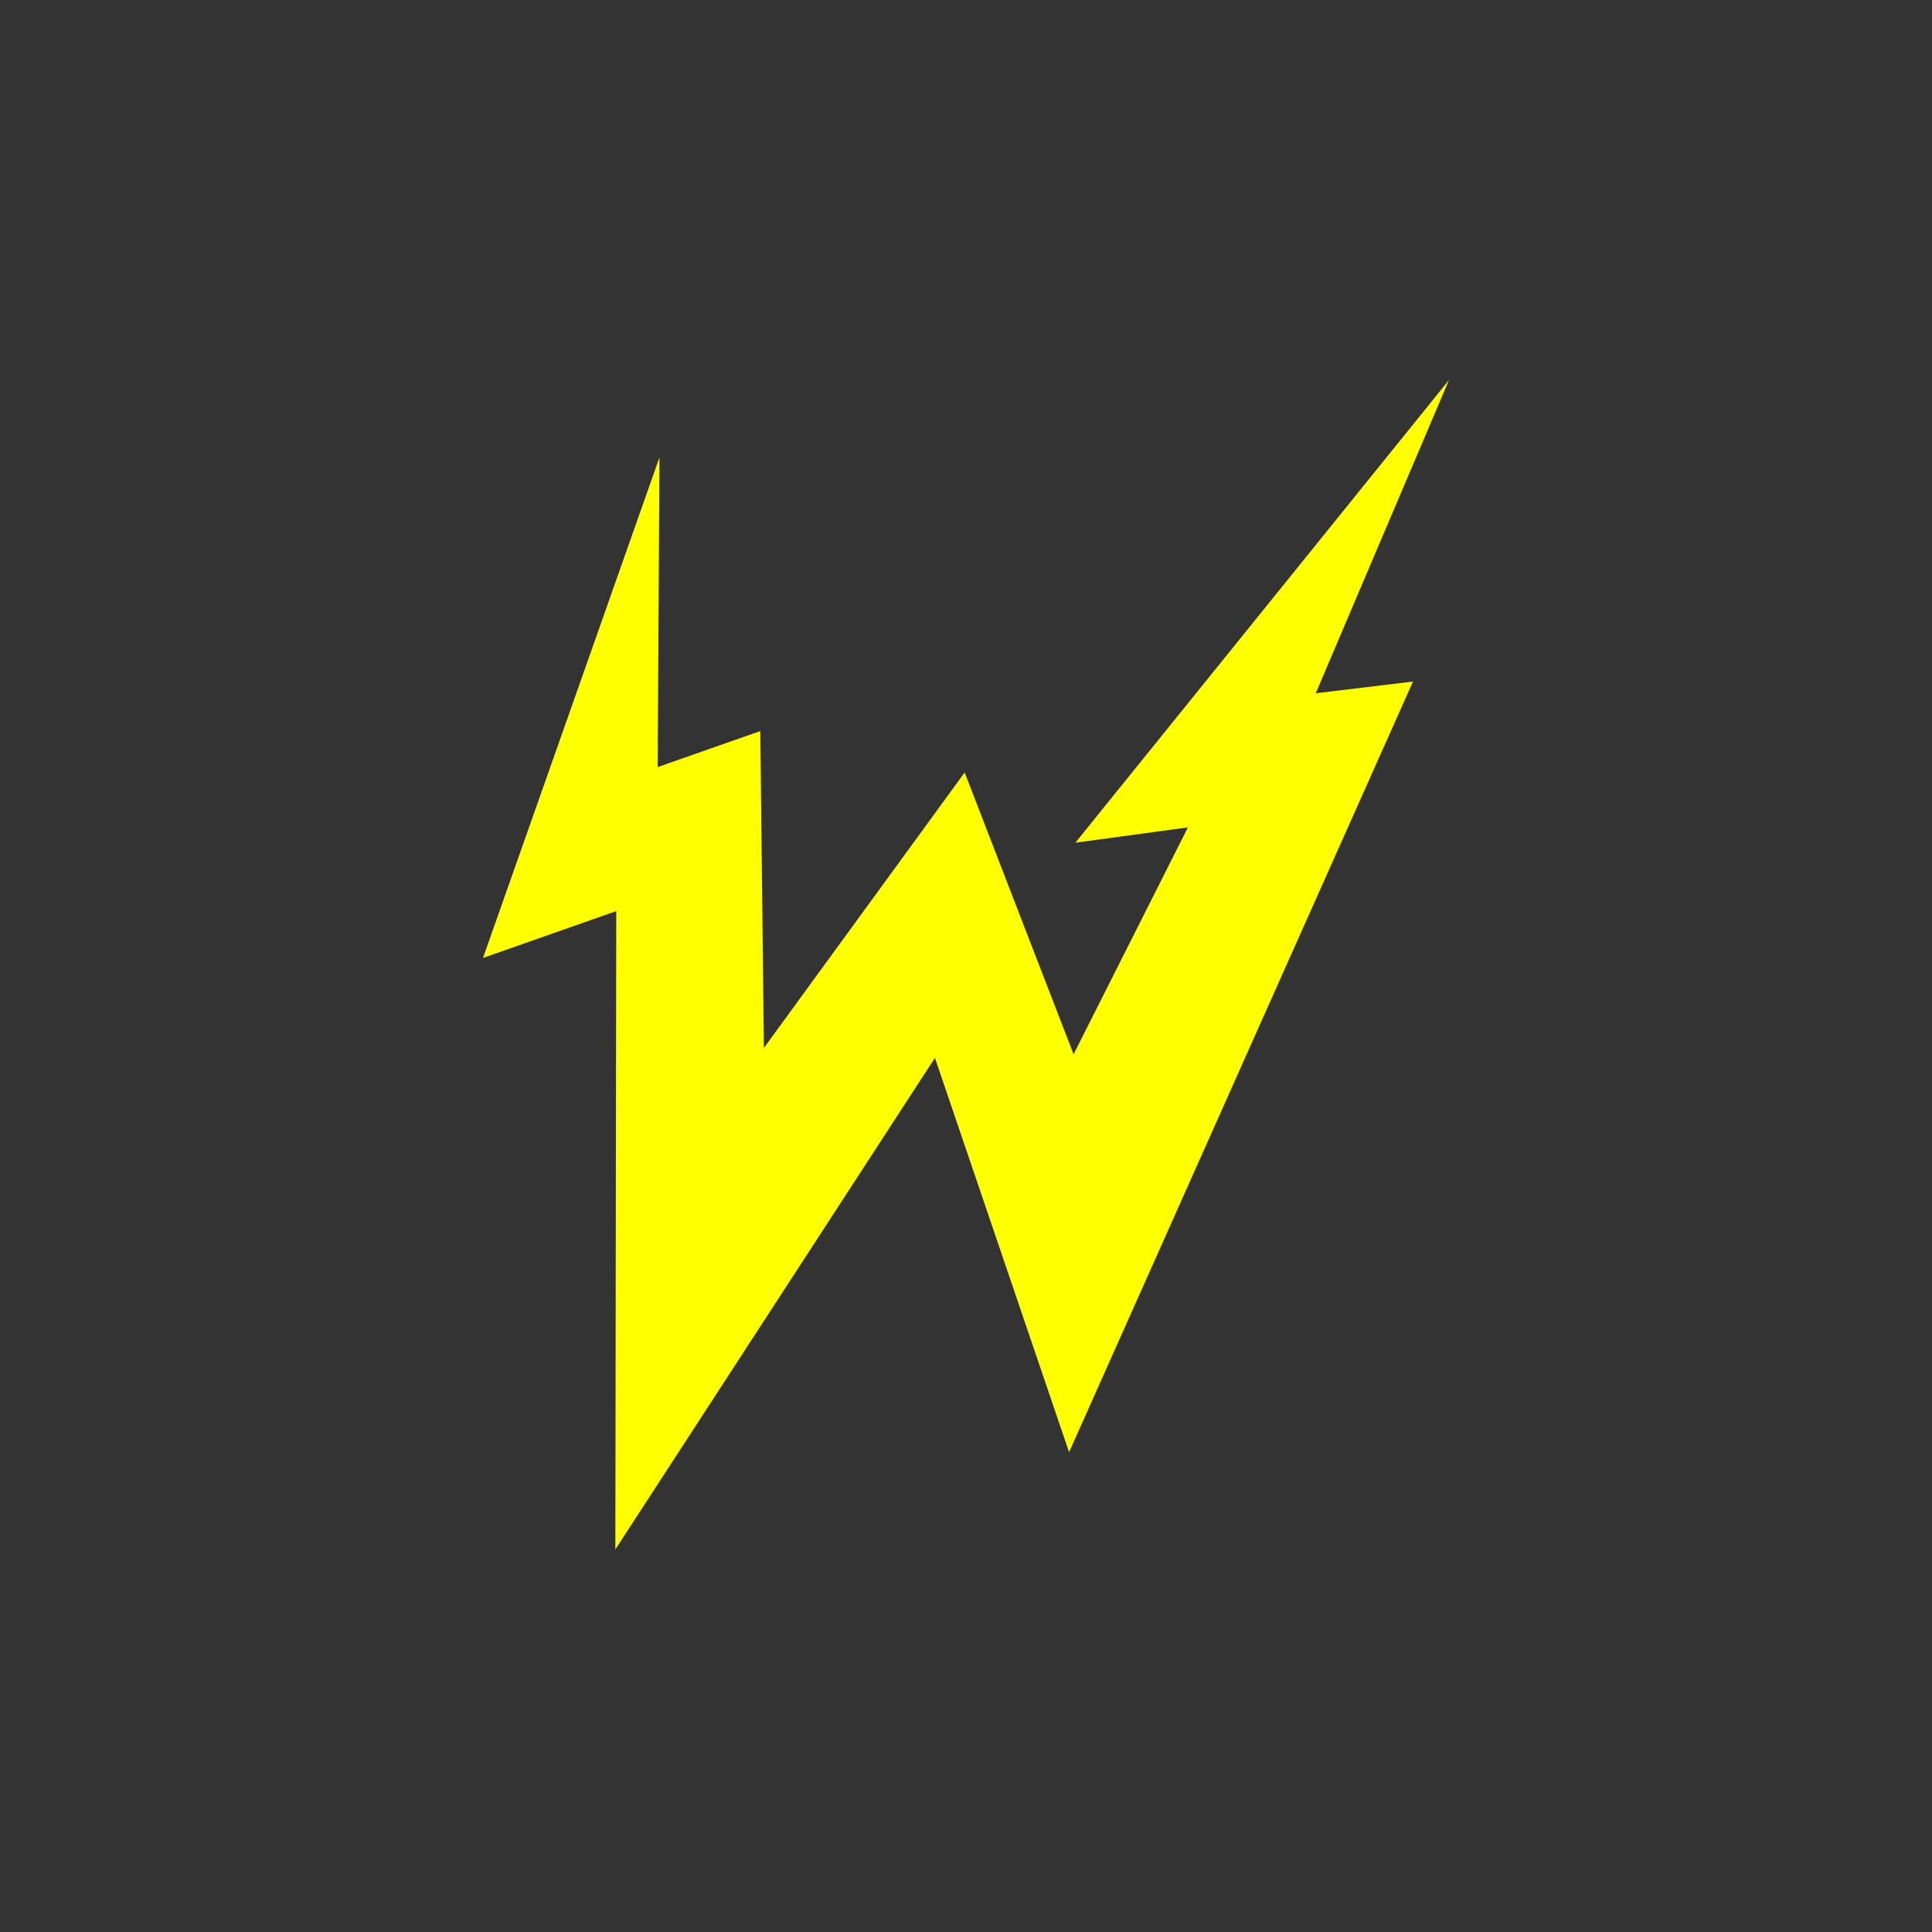 <?xml version="1.0" encoding="utf-8"?>
<svg fill="none" height="810" viewBox="0 0 300 300" width="810" xmlns="http://www.w3.org/2000/svg"><rect x="0" y="0" width="300" height="300" fill="#333333" stroke="none"/><desc>socioscasino.com - Homes of honest casino bonuses</desc><title>Wildz Casino on https://socioscasino.com/</title>
<g clip-path="url(#clip0_1_358)">
<path d="M225 59L166.985 130.855L184.459 128.478L166.705 163.706L149.79 119.951L118.616 162.728L118.057 113.52L102.12 119.112L102.4 71.022L75 148.748L95.69 141.479L95.55 240.594L145.177 164.266L166.007 225.496L219.408 105.831L204.31 107.649L225 59Z" fill="#FFFF00"/>
</g>
<defs>
<clipPath id="clip0_1_358">
<rect fill="white" height="300" width="300"/>
</clipPath>
</defs>
</svg>